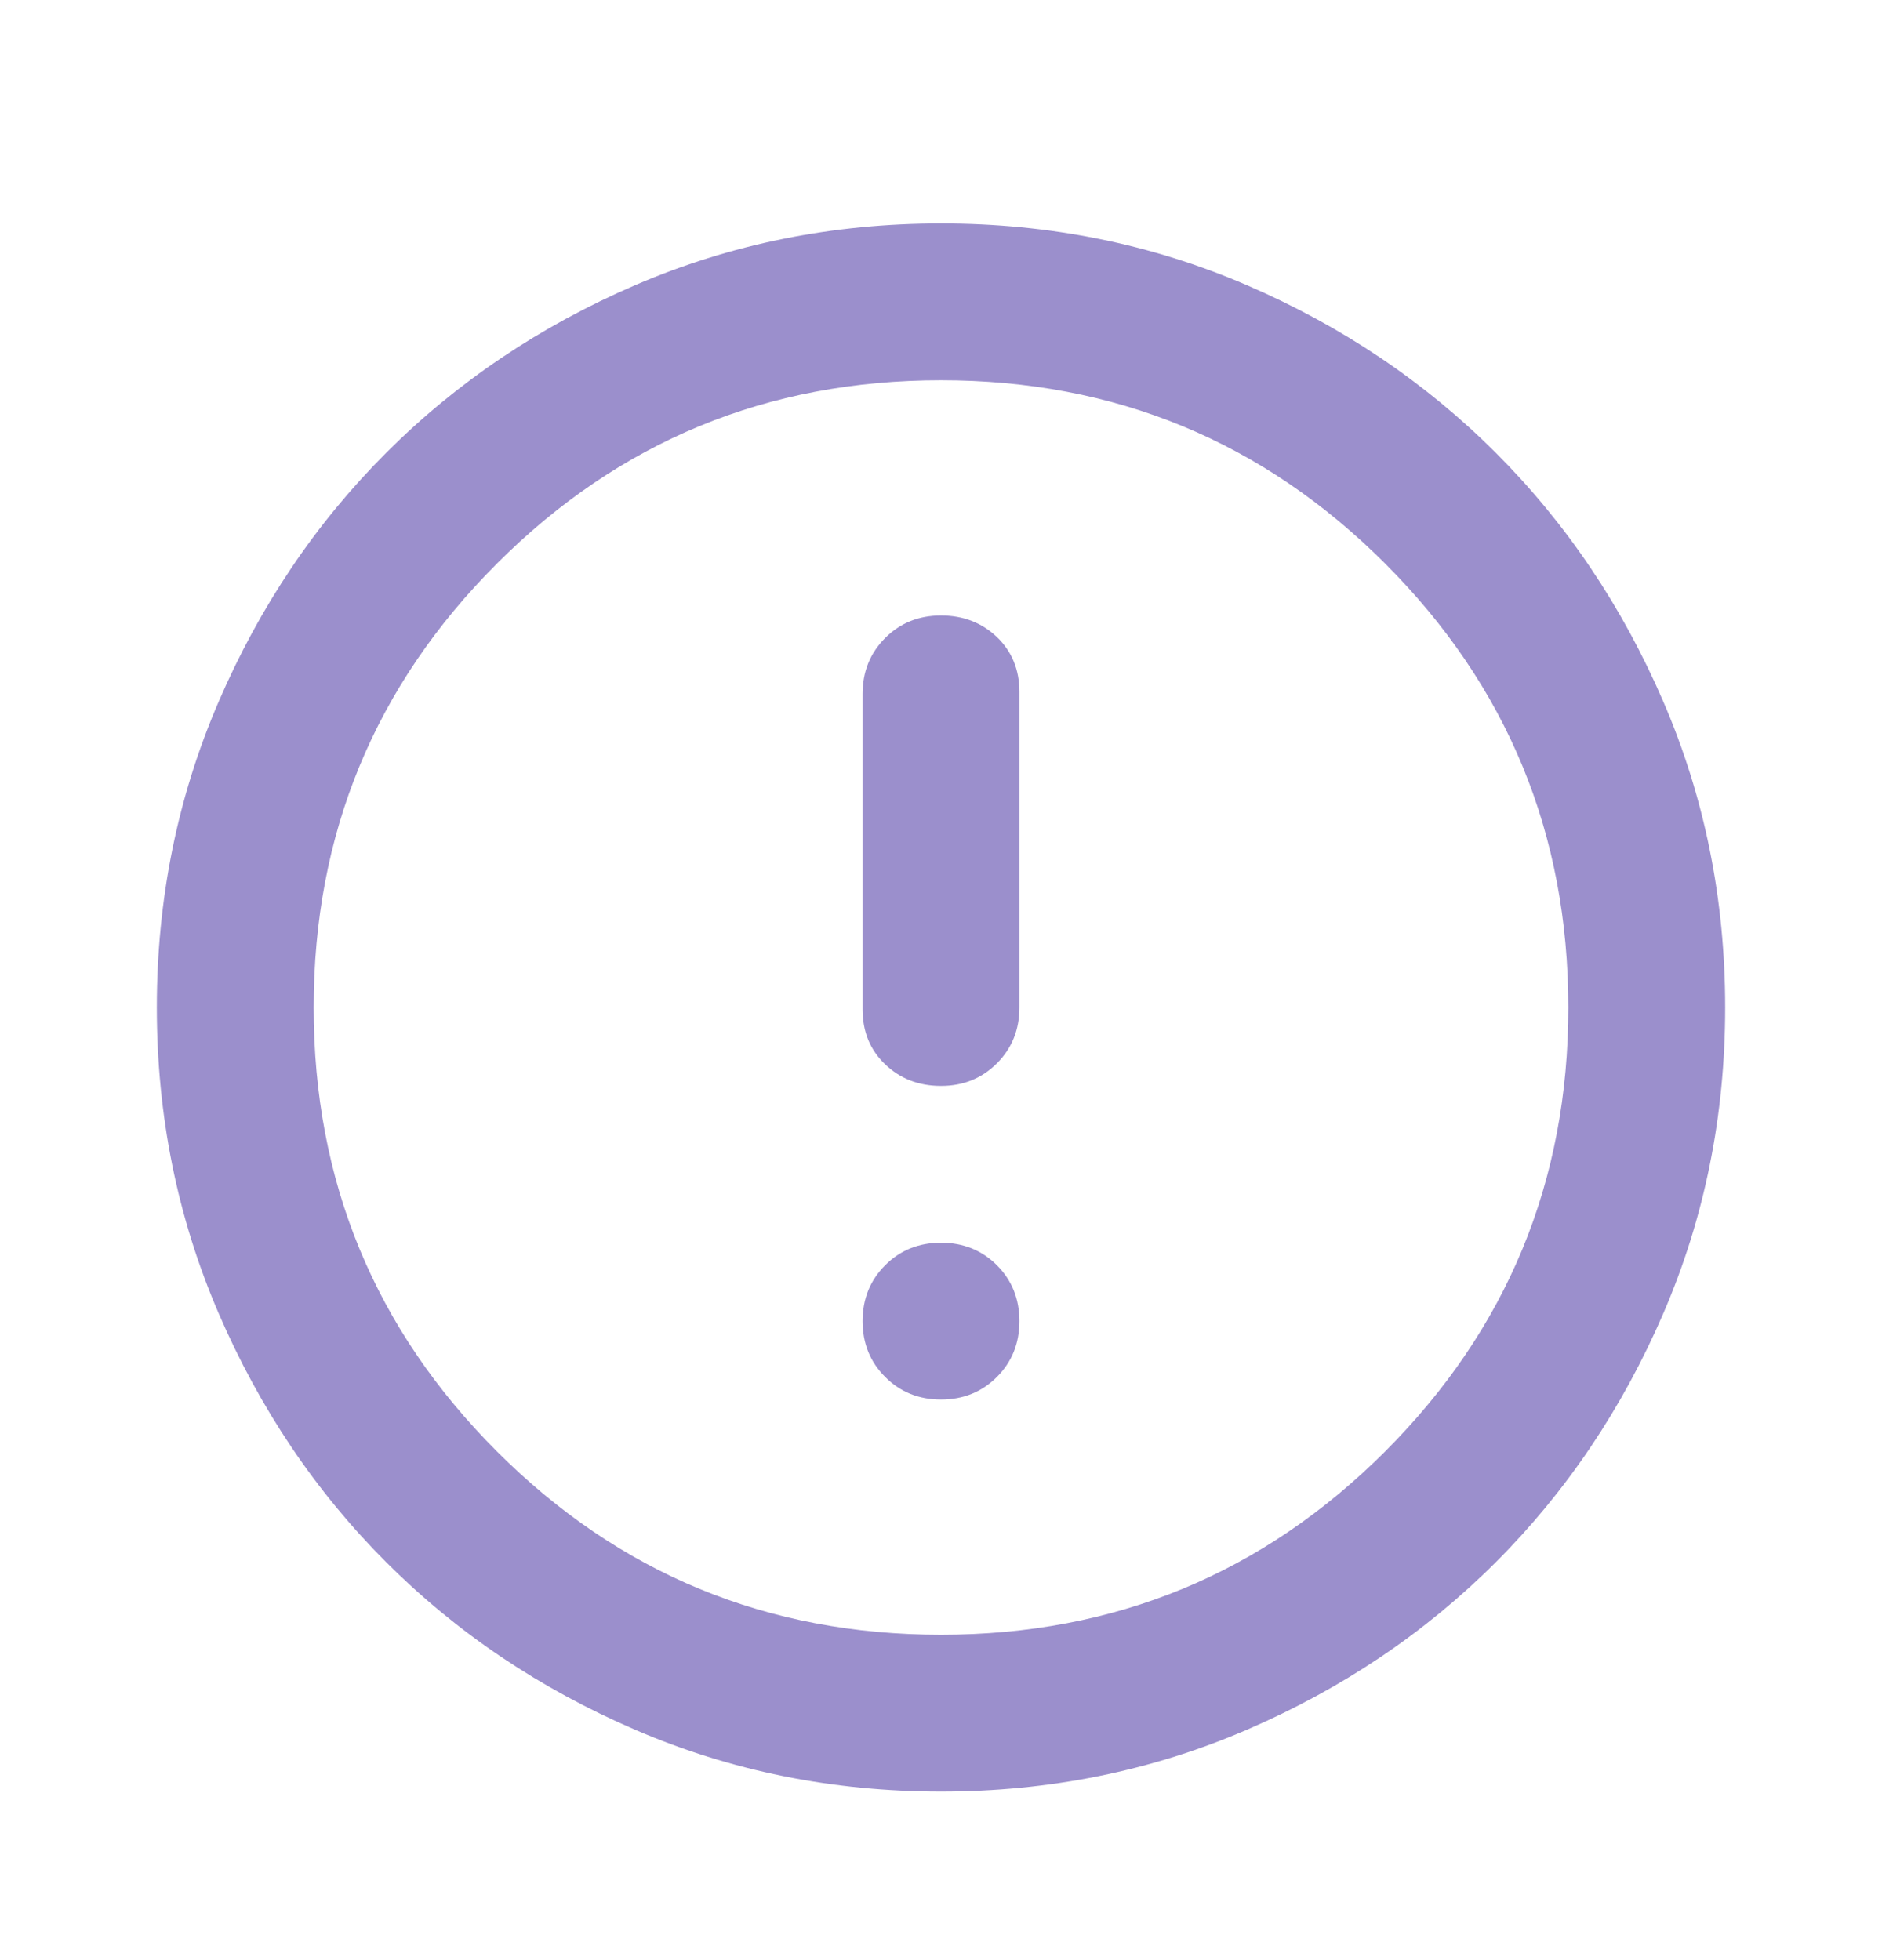 <svg width="24" height="25" viewBox="0 0 24 25" fill="none" xmlns="http://www.w3.org/2000/svg">
<path d="M12 13.85C12.283 13.85 12.521 13.754 12.713 13.562C12.904 13.371 13 13.133 13 12.85V8.825C13 8.542 12.904 8.308 12.713 8.125C12.521 7.942 12.283 7.85 12 7.85C11.717 7.85 11.479 7.946 11.288 8.137C11.096 8.329 11 8.567 11 8.85V12.875C11 13.158 11.096 13.392 11.288 13.575C11.479 13.758 11.717 13.85 12 13.85ZM12 17.85C12.283 17.85 12.521 17.754 12.713 17.562C12.904 17.371 13 17.133 13 16.85C13 16.567 12.904 16.329 12.713 16.137C12.521 15.946 12.283 15.85 12 15.85C11.717 15.85 11.479 15.946 11.288 16.137C11.096 16.329 11 16.567 11 16.85C11 17.133 11.096 17.371 11.288 17.562C11.479 17.754 11.717 17.85 12 17.85ZM12 22.85C10.617 22.85 9.317 22.587 8.1 22.062C6.883 21.537 5.825 20.825 4.925 19.925C4.025 19.025 3.313 17.967 2.788 16.75C2.263 15.533 2 14.233 2 12.85C2 11.467 2.263 10.167 2.788 8.95C3.313 7.733 4.025 6.675 4.925 5.775C5.825 4.875 6.883 4.162 8.1 3.637C9.317 3.112 10.617 2.85 12 2.85C13.383 2.85 14.683 3.112 15.9 3.637C17.117 4.162 18.175 4.875 19.075 5.775C19.975 6.675 20.687 7.733 21.212 8.95C21.737 10.167 22 11.467 22 12.85C22 14.233 21.737 15.533 21.212 16.75C20.687 17.967 19.975 19.025 19.075 19.925C18.175 20.825 17.117 21.537 15.9 22.062C14.683 22.587 13.383 22.85 12 22.85ZM12 20.85C14.217 20.85 16.104 20.071 17.663 18.513C19.221 16.954 20 15.067 20 12.85C20 10.633 19.221 8.746 17.663 7.187C16.104 5.629 14.217 4.85 12 4.85C9.783 4.85 7.896 5.629 6.338 7.187C4.779 8.746 4 10.633 4 12.85C4 15.067 4.779 16.954 6.338 18.513C7.896 20.071 9.783 20.85 12 20.85Z" fill="#9B8FCC"/>
</svg>

